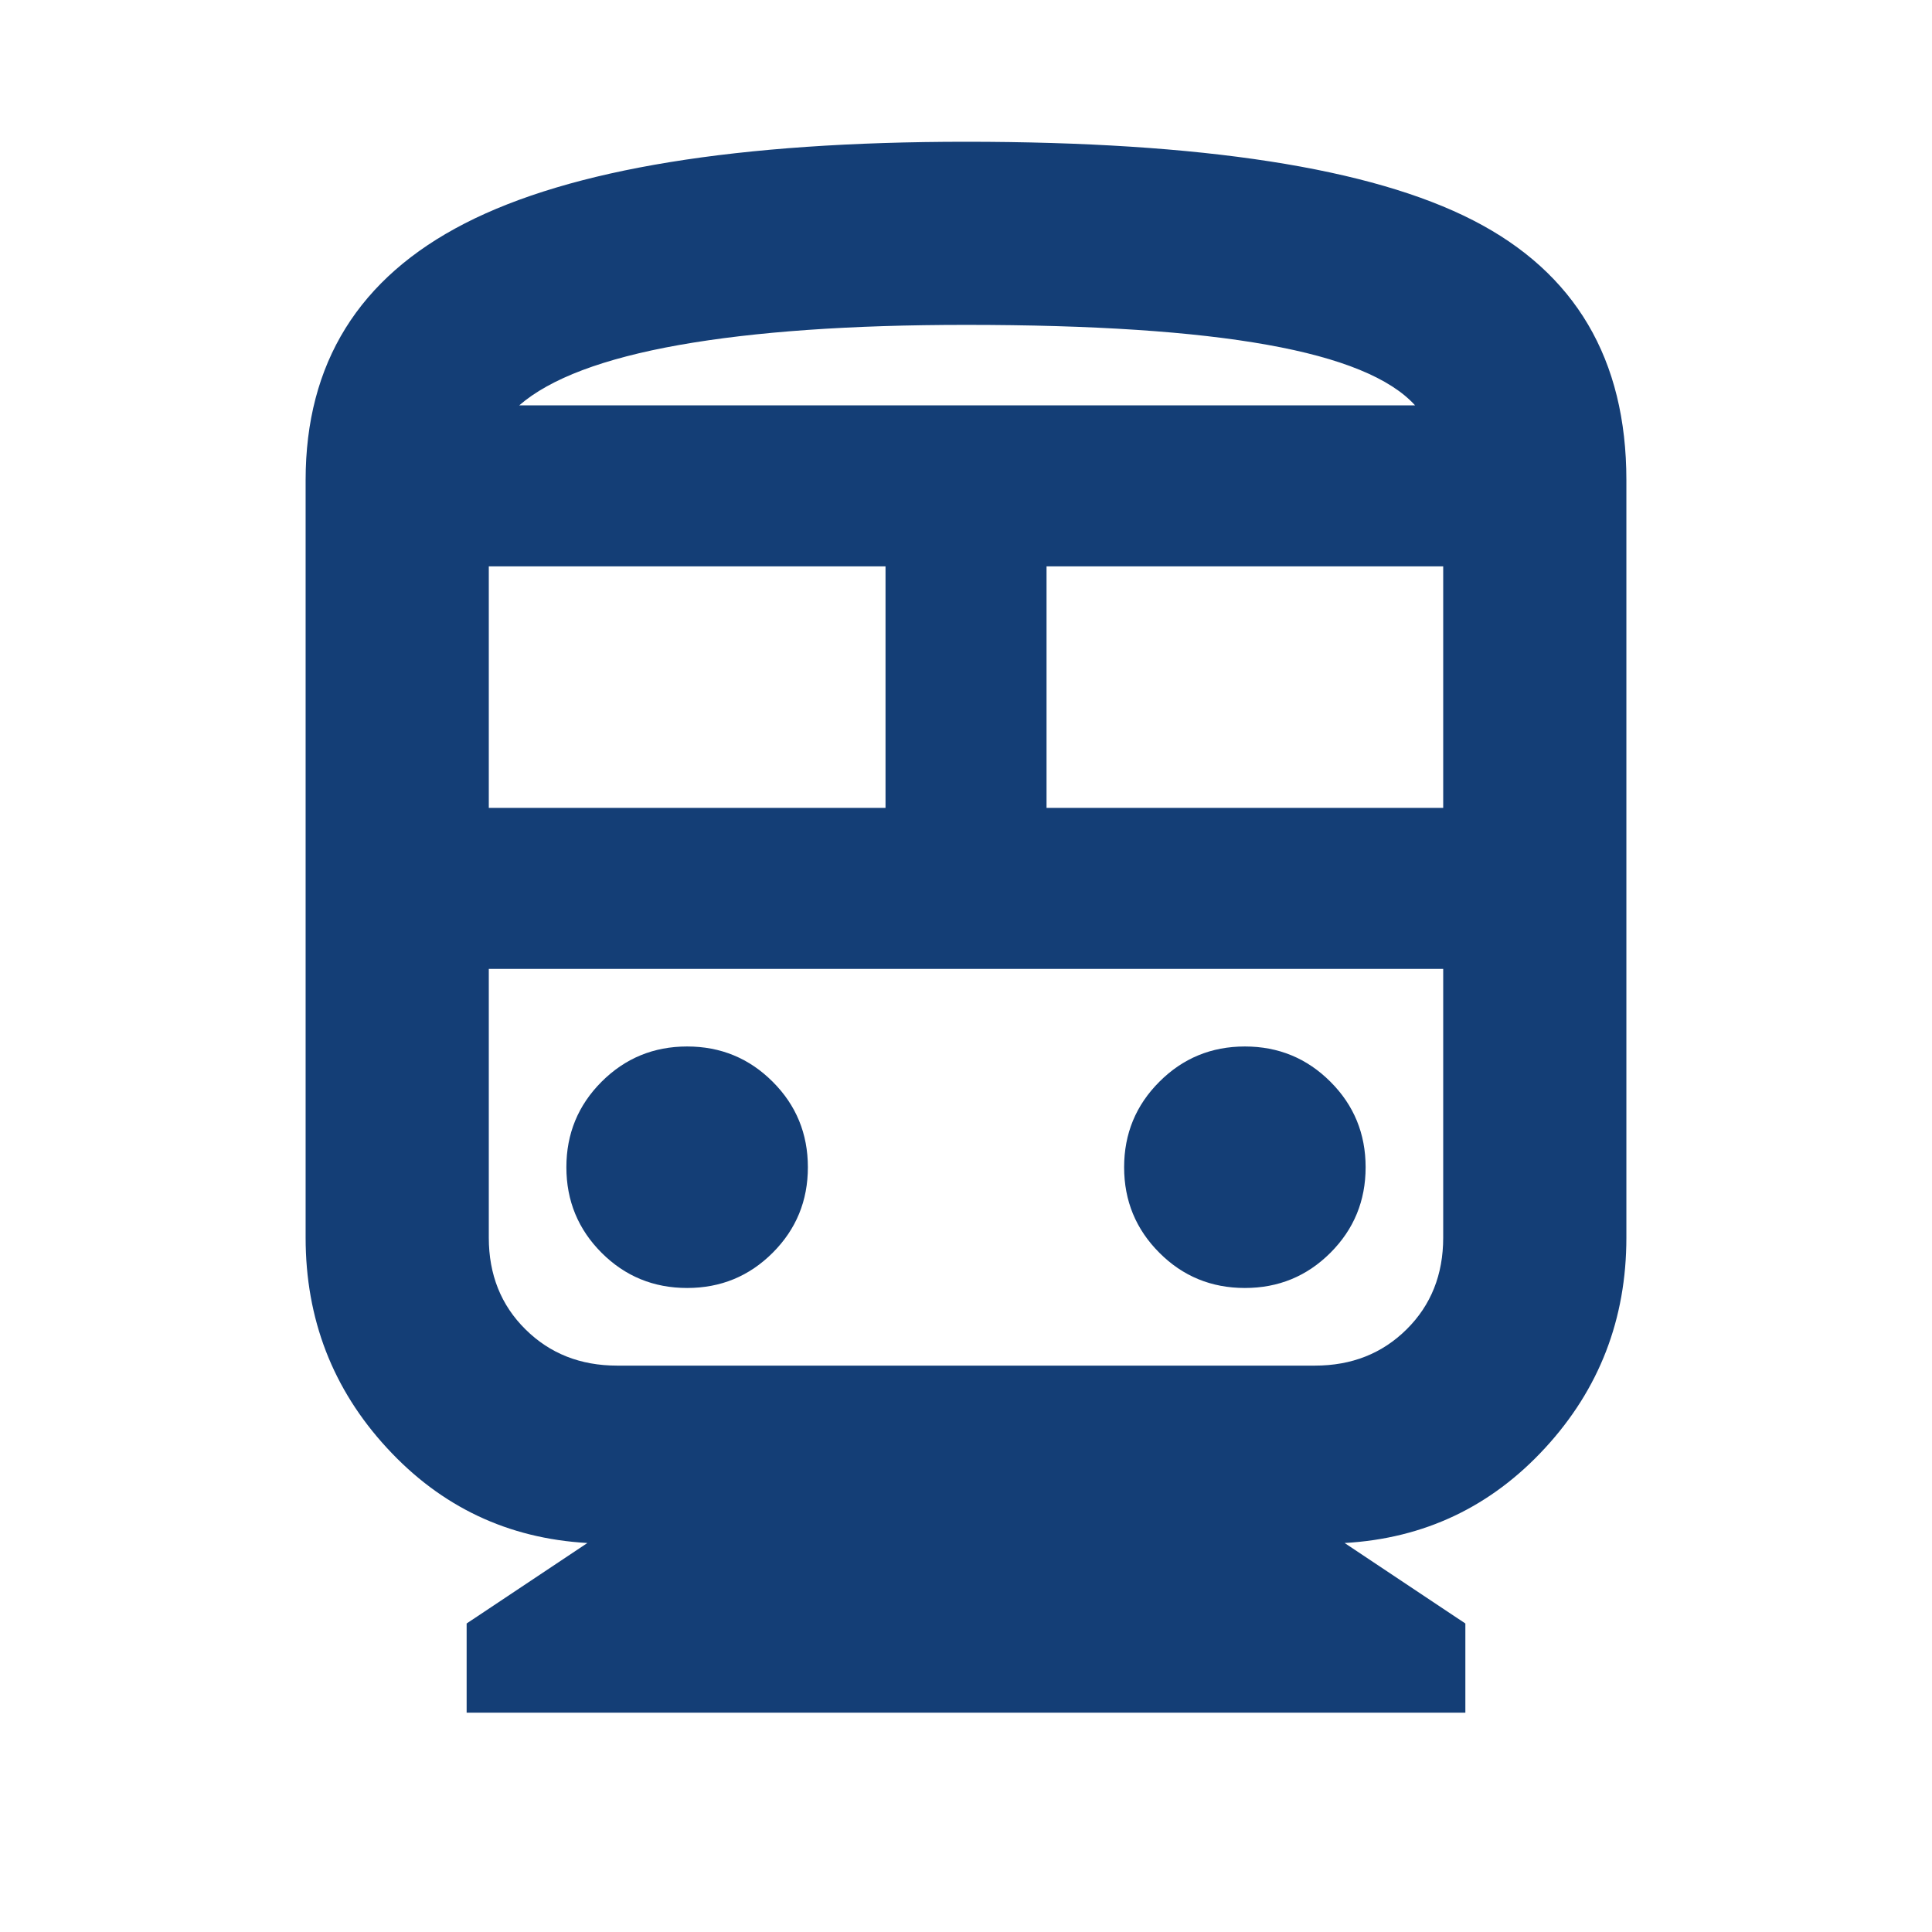 <svg width="32" height="32" viewBox="0 0 32 32" fill="none" xmlns="http://www.w3.org/2000/svg"><mask id="mask0_4044_3885" style="mask-type:alpha" maskUnits="userSpaceOnUse" x="0" y="0" width="32" height="32"><rect width="32" height="32" fill="#D9D9D9"/></mask><g mask="url(#mask0_4044_3885)"><path d="M7.729 28.367V26.89L9.729 25.557C8.413 25.482 7.306 24.958 6.409 23.983C5.511 23.009 5.062 21.848 5.062 20.499V7.952C5.062 6.017 5.942 4.6 7.701 3.699C9.46 2.798 12.225 2.348 15.998 2.348C19.907 2.348 22.707 2.781 24.399 3.649C26.092 4.516 26.938 5.951 26.938 7.952V20.499C26.938 21.848 26.489 23.009 25.592 23.983C24.695 24.958 23.588 25.482 22.271 25.557L24.271 26.89V28.367H7.729ZM8.096 13.381H14.667V9.381H8.096V13.381ZM17.334 13.381H23.904V9.381H17.334V13.381ZM11.381 21.333C11.937 21.333 12.409 21.139 12.798 20.75C13.187 20.361 13.381 19.889 13.381 19.333C13.381 18.778 13.187 18.305 12.798 17.917C12.409 17.528 11.937 17.333 11.381 17.333C10.826 17.333 10.353 17.528 9.964 17.917C9.576 18.305 9.381 18.778 9.381 19.333C9.381 19.889 9.576 20.361 9.964 20.75C10.353 21.139 10.826 21.333 11.381 21.333ZM20.619 21.333C21.175 21.333 21.647 21.139 22.036 20.75C22.425 20.361 22.619 19.889 22.619 19.333C22.619 18.778 22.425 18.305 22.036 17.917C21.647 17.528 21.175 17.333 20.619 17.333C20.064 17.333 19.591 17.528 19.203 17.917C18.814 18.305 18.619 18.778 18.619 19.333C18.619 19.889 18.814 20.361 19.203 20.75C19.591 21.139 20.064 21.333 20.619 21.333ZM10.223 22.619H21.777C22.387 22.619 22.894 22.419 23.298 22.018C23.702 21.618 23.904 21.111 23.904 20.499V16.048H8.096V20.499C8.096 21.111 8.298 21.618 8.703 22.018C9.107 22.419 9.614 22.619 10.223 22.619ZM16 5.381C14.089 5.381 12.506 5.492 11.25 5.714C9.995 5.937 9.111 6.27 8.6 6.714H23.438C23.032 6.265 22.217 5.93 20.991 5.711C19.764 5.491 18.101 5.381 16 5.381Z" fill="#143E76"/></g></svg>